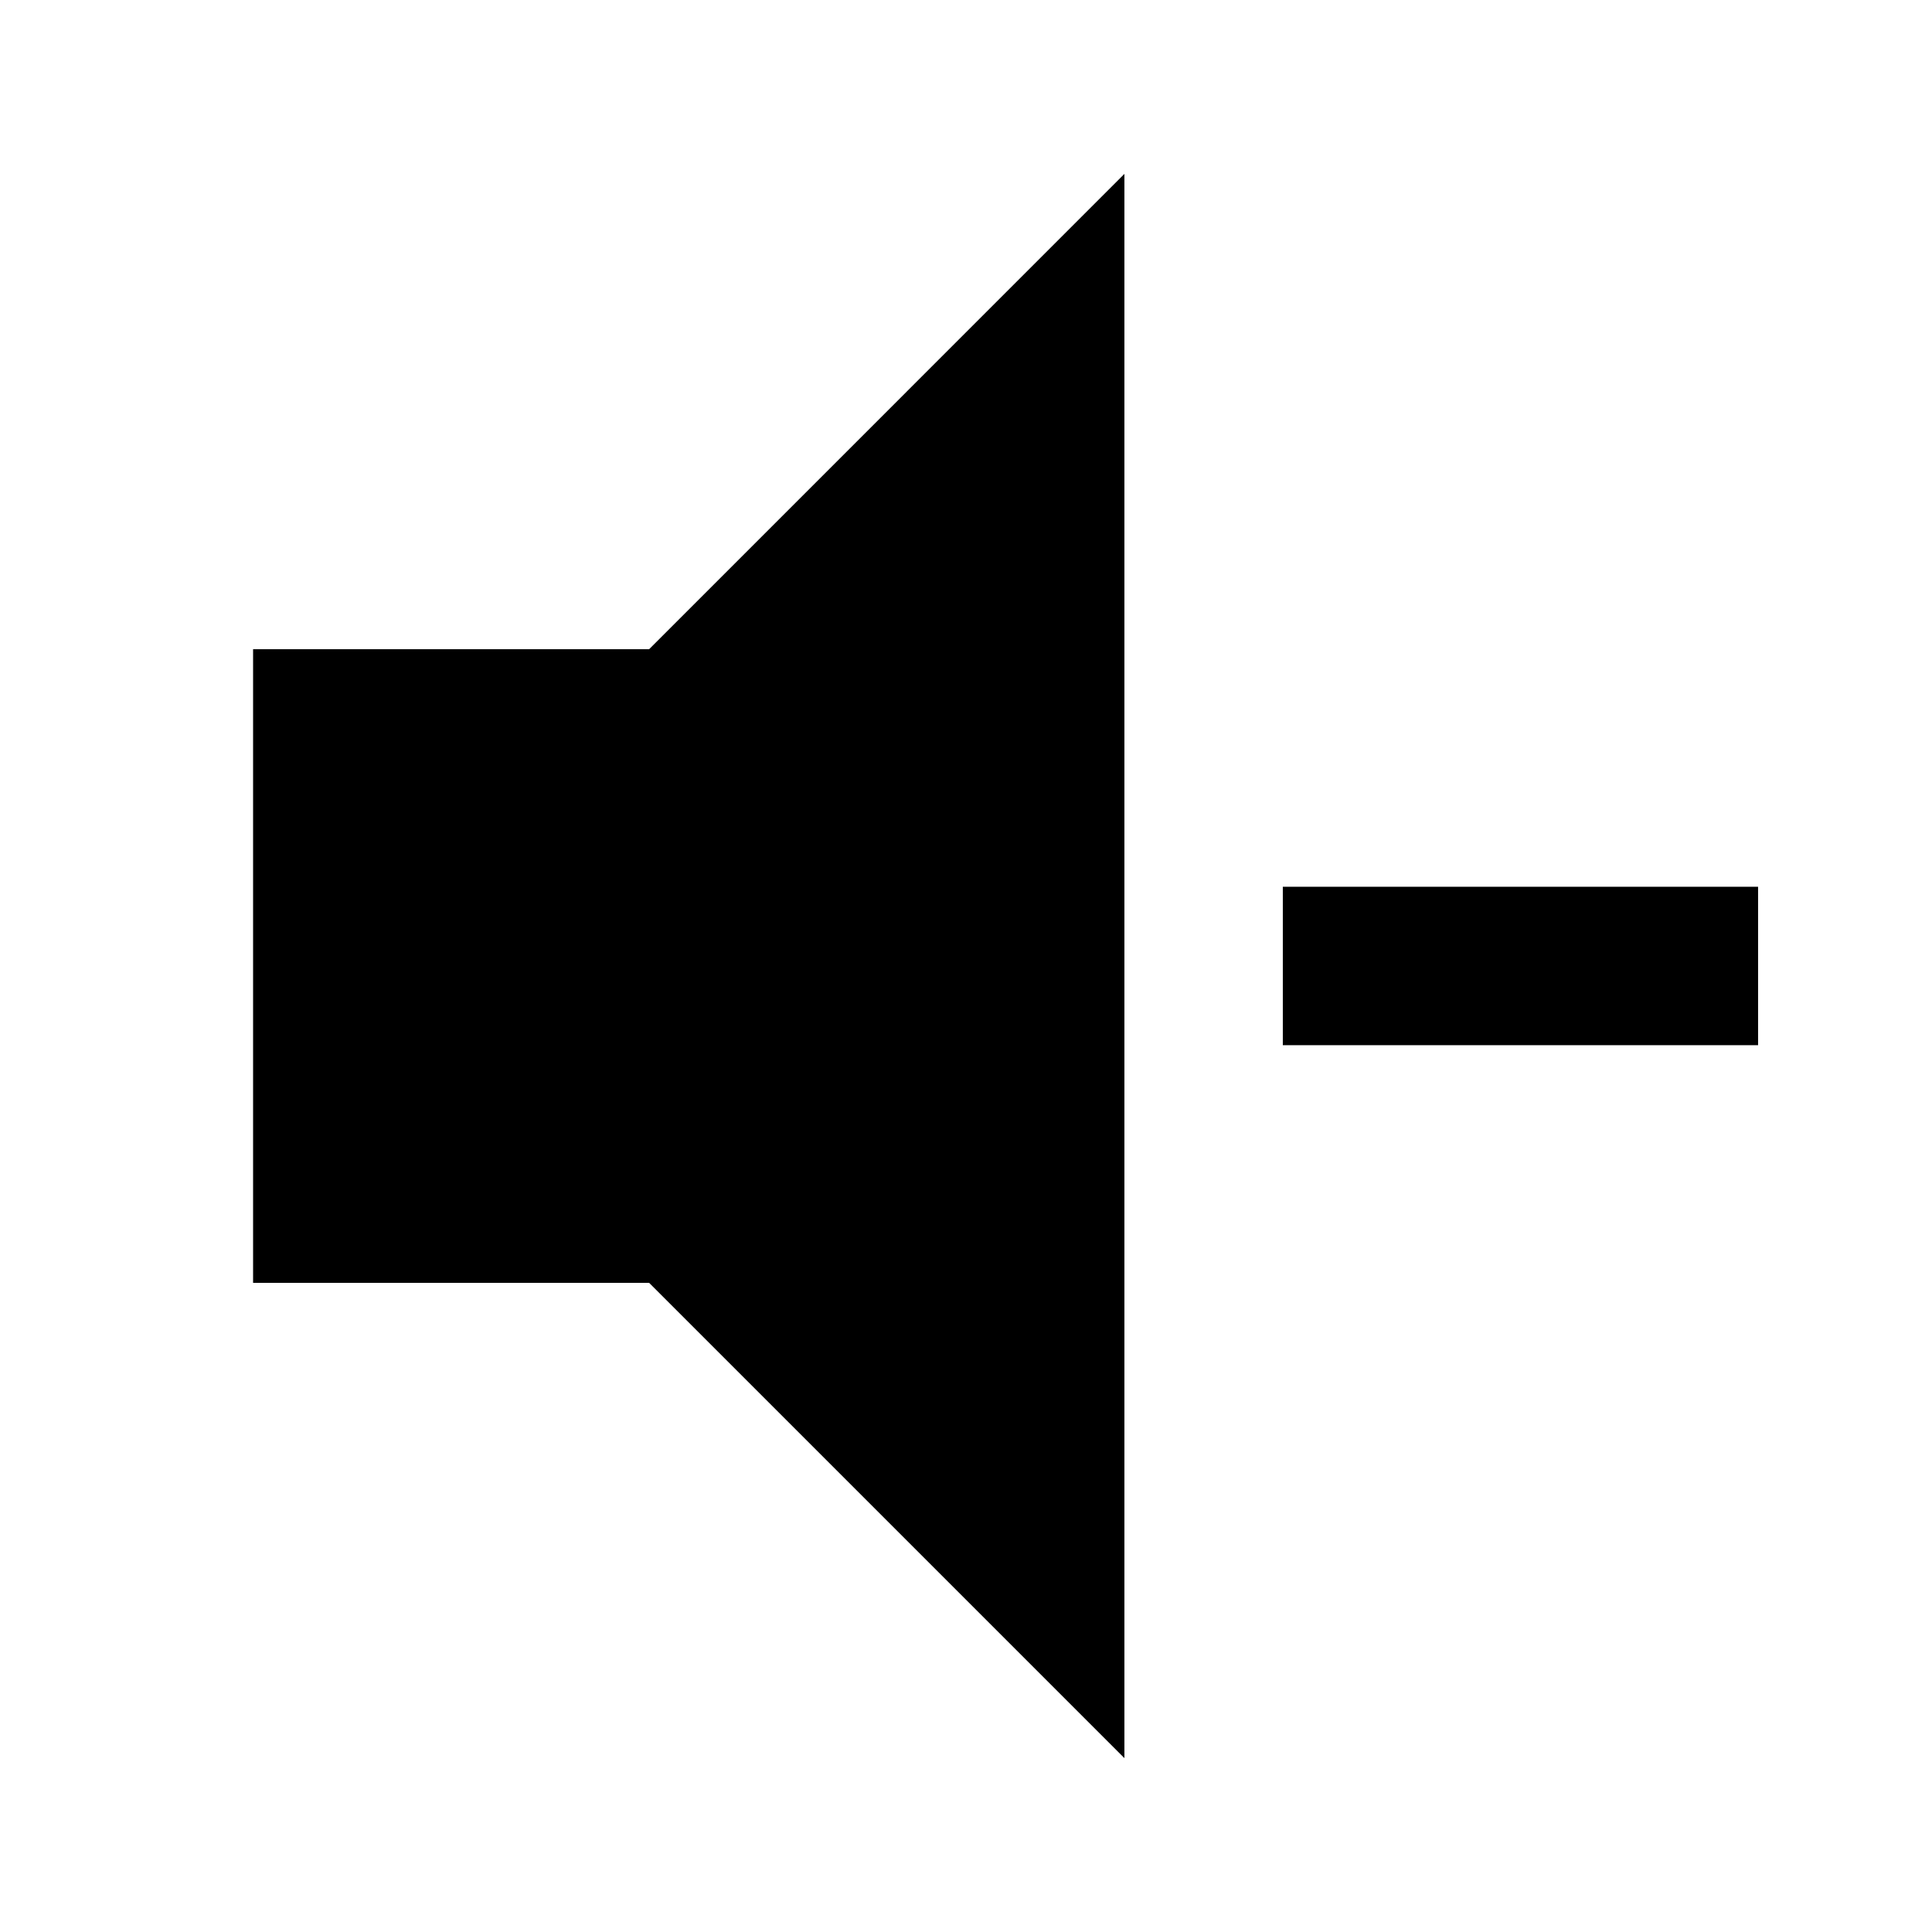 <?xml version="1.0" encoding="UTF-8"?>
<!-- Uploaded to: ICON Repo, www.svgrepo.com, Generator: ICON Repo Mixer Tools -->
<svg fill="#000000" width="800px" height="800px" version="1.1" viewBox="144 144 512 512" xmlns="http://www.w3.org/2000/svg">
 <path d="m483.96 420.99h125.95v-41.984h-125.95zm-41.98-230.91v419.84l-125.95-125.95h-104.96v-167.93h104.96z" fill-rule="evenodd"/>
</svg>